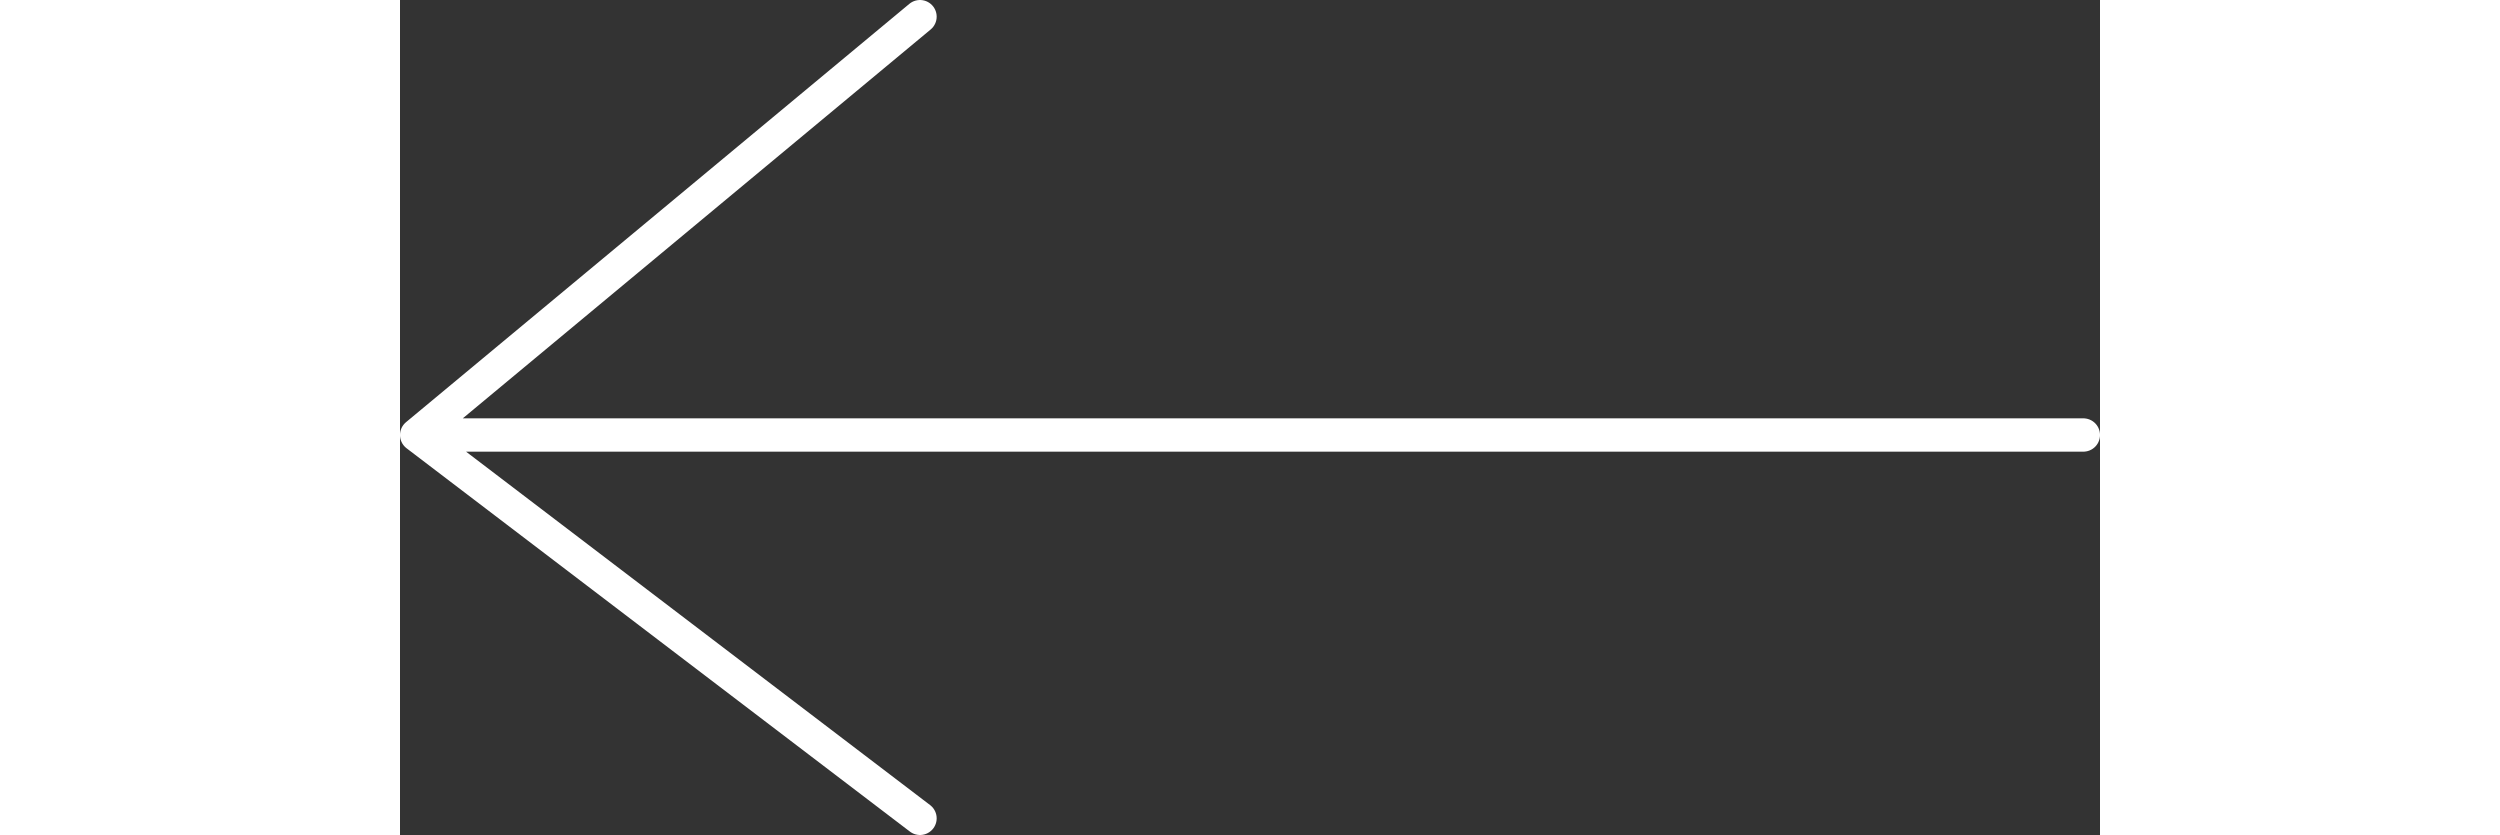 <?xml version="1.0" encoding="UTF-8"?> <svg xmlns="http://www.w3.org/2000/svg" version="1.1" id="Capa_1" x="0" y="0" viewBox="0 0 102 50.1" xml:space="preserve" width="150"><rect x="0" y="0" width="102" height="50.1" fill="#333333" stroke="none"/><style>.st0{fill:none;stroke:#fff;stroke-width:2;stroke-linecap:round;stroke-miterlimit:10}</style><path class="st0" d="M1 26.1h100M31.2 49.1L1 26.1M31.2 1L1 26.1"></path></svg> 